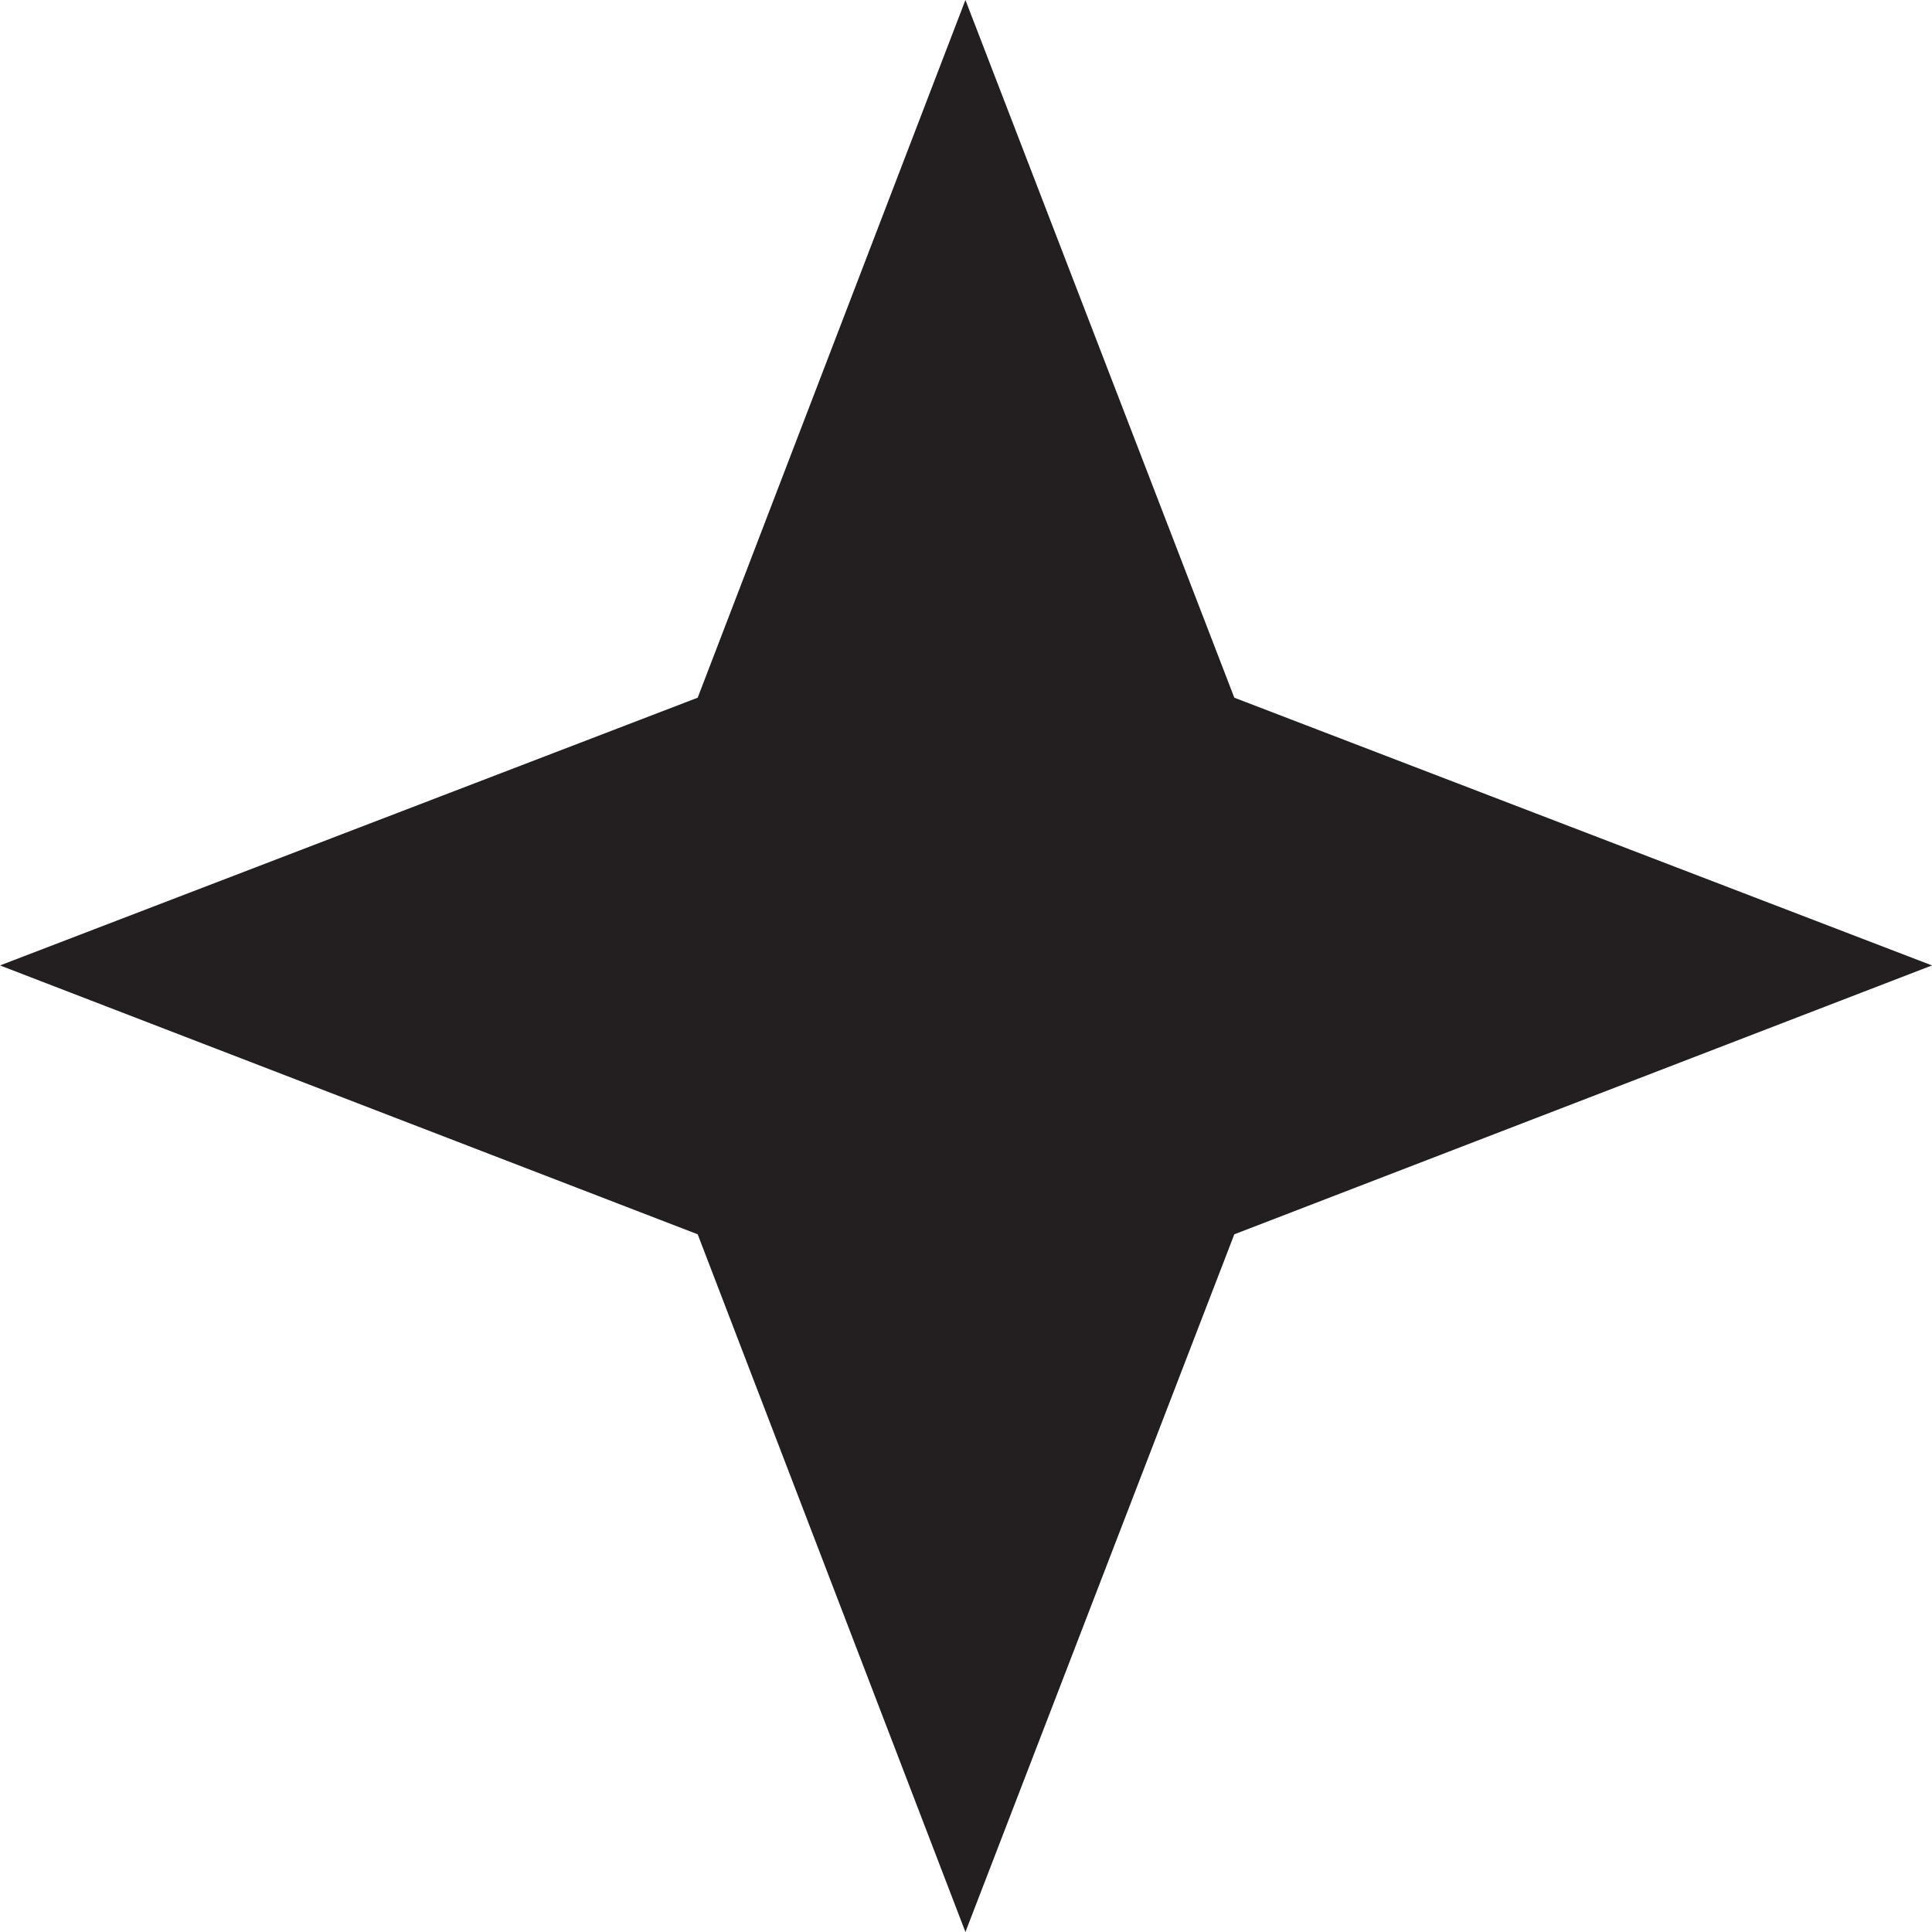 <?xml version="1.0" encoding="UTF-8"?> <svg xmlns="http://www.w3.org/2000/svg" width="152" height="152" viewBox="0 0 152 152" fill="none"> <path d="M75.955 0L97.109 54.891L152 75.955L97.109 97.109L75.955 152L54.891 97.109L0 75.955L54.891 54.891L75.955 0Z" fill="#231F20"></path> </svg> 